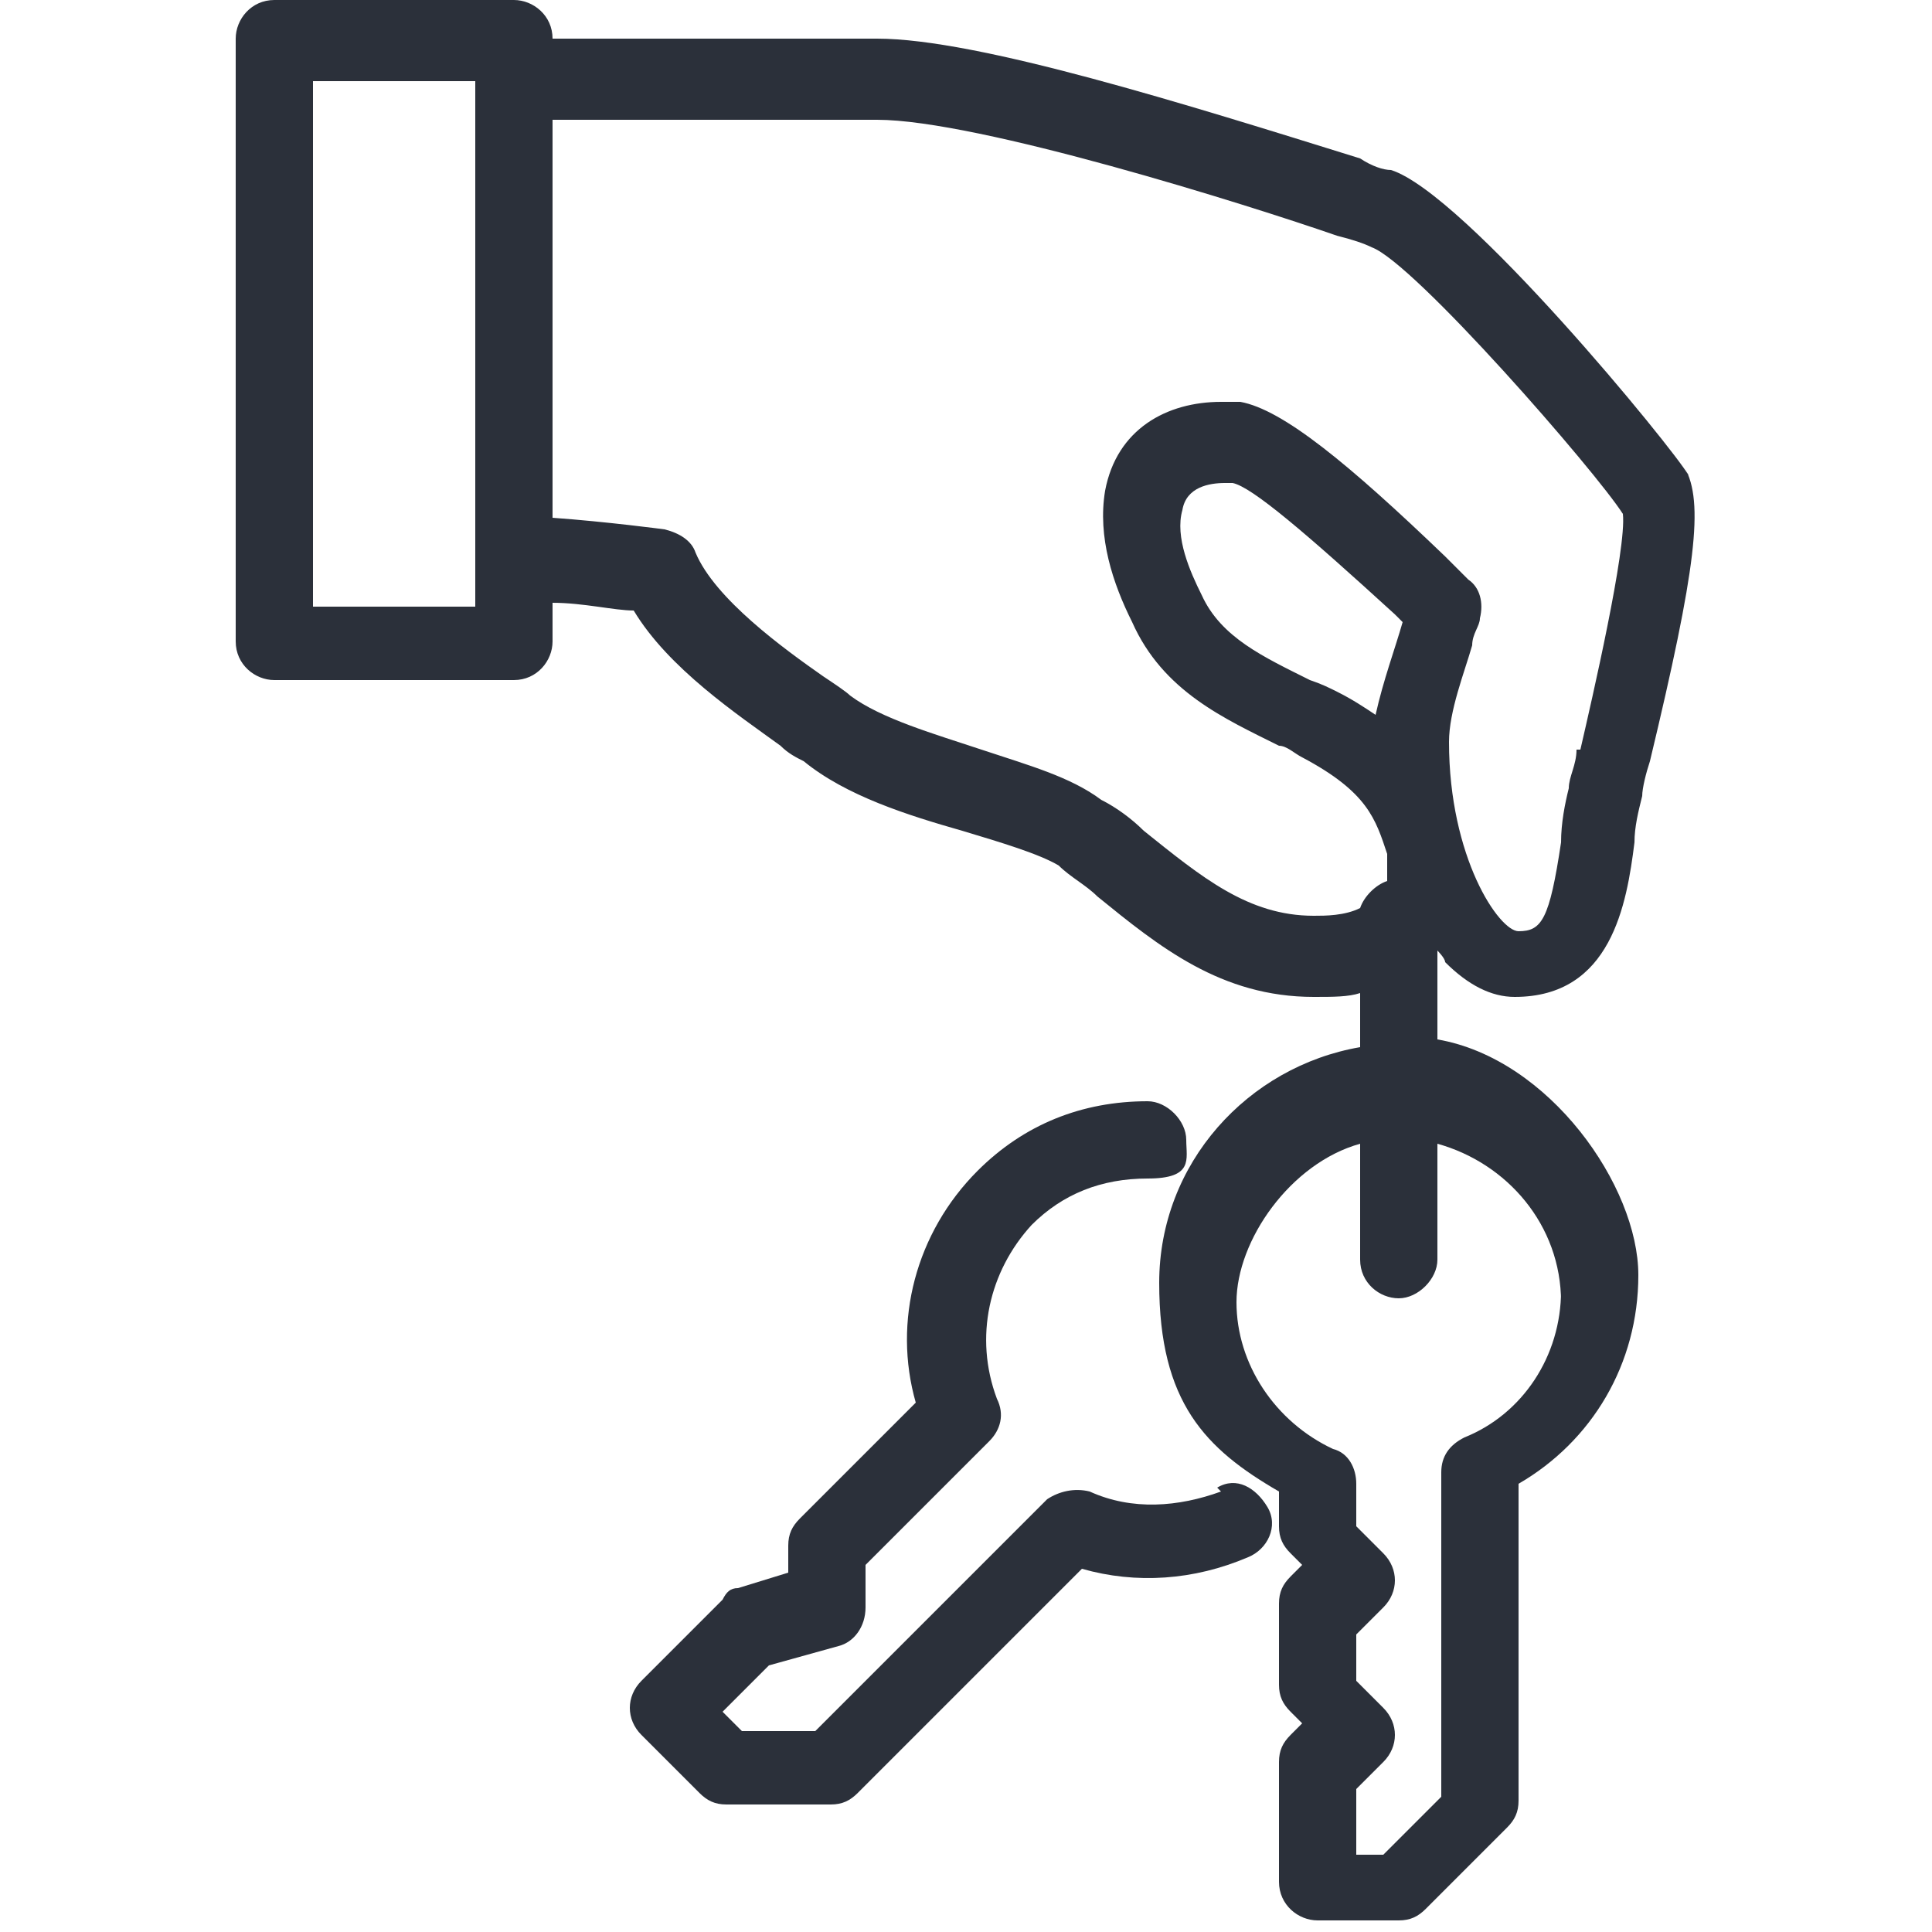 <?xml version="1.0" encoding="UTF-8"?> <svg xmlns="http://www.w3.org/2000/svg" id="Calque_1" data-name="Calque 1" viewBox="0 0 50 50"><defs><style> .cls-1 { fill: #2b303a; } </style></defs><path class="cls-1" d="M31.6,38.6c-1.1.4-2.3.5-3.4,0-.4-.1-.8,0-1.1.2l-6,6h-1.9l-.5-.5,1.2-1.2,1.8-.5c.4-.1.7-.5.7-1v-1.1l3.2-3.2c.3-.3.4-.7.2-1.1-.6-1.6-.2-3.3.9-4.5.8-.8,1.8-1.2,3-1.2s1-.5,1-1-.5-1-1-1c-1.7,0-3.2.6-4.4,1.8-1.6,1.6-2.2,3.9-1.6,6l-3,3c-.2.2-.3.4-.3.7v.7l-1.3.4c-.2,0-.3.1-.4.3l-2.1,2.1c-.4.4-.4,1,0,1.4l1.5,1.5c.2.2.4.3.7.3h2.7c.3,0,.5-.1.7-.3l5.8-5.8c1.4.4,2.9.3,4.3-.3.5-.2.8-.8.5-1.3s-.8-.8-1.3-.5Z"></path><path class="cls-1" d="M43.7,12.3c-.4-.7-5.8-7.3-7.7-7.9-.2,0-.5-.1-.8-.3-4.5-1.4-9.9-3.1-12.5-3.1h-8.4c0-.6-.5-1-1-1h-6.2c-.6,0-1,.5-1,1v15.6c0,.6.5,1,1,1h6.2c.6,0,1-.5,1-1v-1c.8,0,1.6.2,2.1.2.9,1.5,2.7,2.7,3.8,3.5.2.2.4.3.6.4,1.1.9,2.7,1.4,4.1,1.8,1,.3,2,.6,2.5.9.3.3.7.5,1,.8,1.6,1.3,3.2,2.6,5.6,2.6.5,0,.9,0,1.2-.1v1.4c-2.9.5-5.2,3-5.2,6.1s1.2,4.3,3.1,5.4v.9c0,.3.1.5.3.7l.3.3-.3.3c-.2.2-.3.4-.3.7v2.1c0,.3.1.5.3.7l.3.3-.3.3c-.2.2-.3.4-.3.7v3.1c0,.6.5,1,1,1h2.1c.3,0,.5-.1.7-.3l2.1-2.1c.2-.2.3-.4.3-.7v-8.2c1.9-1.1,3.1-3.1,3.1-5.4s-2.3-5.6-5.2-6.1v-2.3c0,0,.2.2.2.3.6.6,1.2.9,1.8.9,2.5,0,2.9-2.4,3.1-4,0-.4.1-.8.2-1.2,0-.2.1-.6.2-.9,1.2-5,1.4-6.7.9-7.6ZM12.3,14.6h0v1.1h-4.2V2.1h4.2v12.5ZM40.4,33.4c0,1.7-1,3.2-2.5,3.8-.4.2-.6.5-.6.9v8.4l-1.5,1.5h-.7v-1.7l.7-.7c.4-.4.4-1,0-1.4l-.7-.7v-1.2l.7-.7c.4-.4.4-1,0-1.4l-.7-.7v-1.1c0-.4-.2-.8-.6-.9-1.5-.7-2.5-2.2-2.5-3.8s1.4-3.6,3.2-4.1v3c0,.6.5,1,1,1s1-.5,1-1v-3c1.8.5,3.2,2.1,3.2,4.1ZM35.6,18.5c-.3-.2-.6-.4-1-.6-.2-.1-.4-.2-.7-.3-1.2-.6-2.3-1.1-2.8-2.2-.3-.6-.7-1.5-.5-2.2.1-.6.7-.7,1.1-.7s.2,0,.2,0c.5.1,1.9,1.3,4.2,3.4,0,0,.1.1.2.2,0,0,0,0,0,0-.2.7-.5,1.5-.7,2.4ZM40.8,19.4c0,.4-.2.7-.2,1-.1.4-.2.9-.2,1.4-.3,2-.5,2.3-1.1,2.3-.5,0-1.8-1.9-1.8-4.9,0-.8.4-1.8.6-2.5,0-.3.2-.5.2-.7.1-.4,0-.8-.3-1-.1-.1-.3-.3-.6-.6-2.5-2.4-4.2-3.8-5.3-4-.2,0-.4,0-.5,0-1.4,0-2.7.7-3,2.3-.2,1.2.2,2.4.7,3.4.8,1.8,2.4,2.5,3.8,3.2.2,0,.4.2.6.3,1.7.9,1.9,1.6,2.2,2.5,0,0,0,0,0,0,0,.2,0,.5,0,.7-.3.1-.6.4-.7.7-.4.2-.9.2-1.2.2-1.7,0-2.9-1-4.4-2.2-.3-.3-.7-.6-1.1-.8-.8-.6-1.9-.9-3.1-1.3-1.2-.4-2.6-.8-3.4-1.4-.1-.1-.4-.3-.7-.5-1-.7-2.8-2-3.3-3.2-.1-.3-.4-.5-.8-.6,0,0-1.5-.2-2.9-.3V3.1h8.4c2.6,0,9.6,2.2,11.9,3,.4.1.7.2.9.3,1.1.4,5.8,5.8,6.5,6.9.1.9-.8,4.8-1.1,6.1Z"></path></svg> 